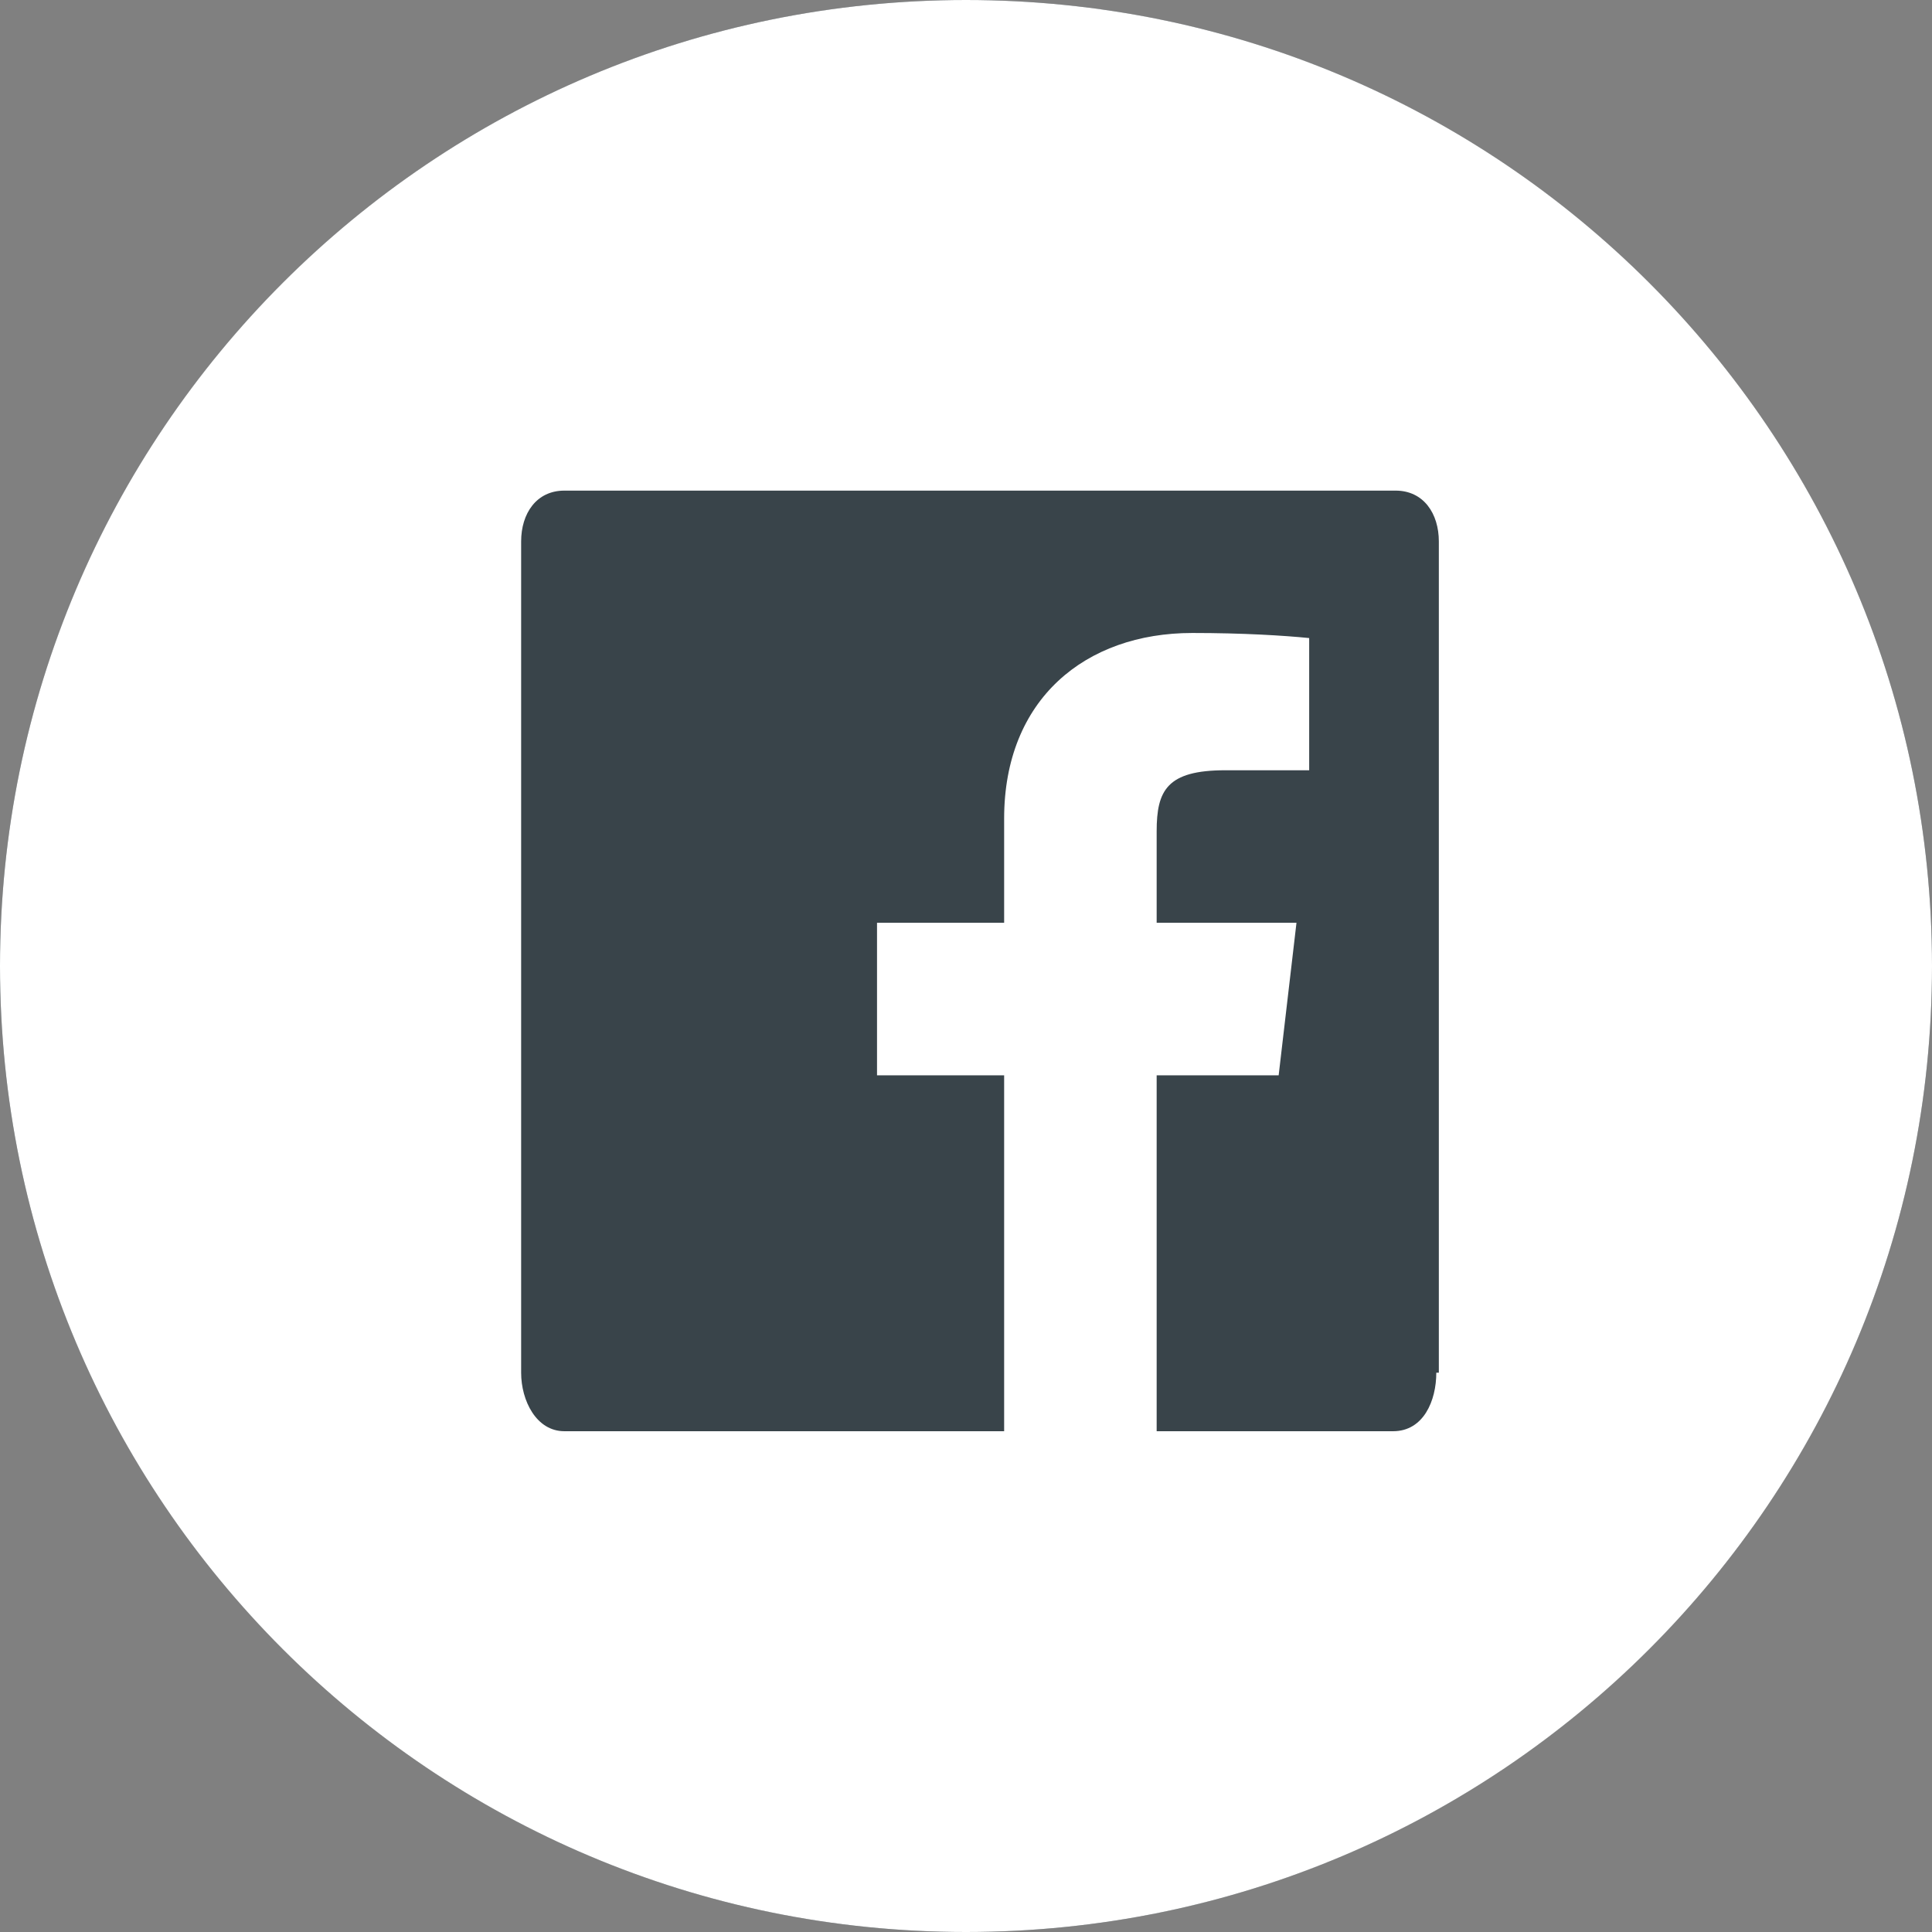 <svg width="54" height="54" viewBox="0 0 54 54" version="1.1" xmlns="http://www.w3.org/2000/svg" xmlns:xlink="http://www.w3.org/1999/xlink">
<rect x="0" y="0" width="54" height="54" fill="#808080" stroke="none"/>
<title>icon-facebook-small</title>
<desc>Created using Figma</desc>
<g id="Canvas" transform="translate(3078 699)">
<clipPath id="clip-0" clip-rule="evenodd">
<path d="M -3078 -699L -3024 -699L -3024 -645L -3078 -645L -3078 -699Z" fill="#FFFFFF"/>
</clipPath>
<g id="icon-facebook-small" clip-path="url(#clip-0)">
<g id="Ellipse 2">
<use xlink:href="#path0_fill" transform="translate(-3078 -699)" fill="#39444A"/>
</g>
<g id="Vector">
<use xlink:href="#path1_fill" transform="translate(-3078 -699)" fill="#FFFFFF"/>
</g>
</g>
</g>
<defs>
<path id="path0_fill" d="M 54 27C 54 41.912 41.912 54 27 54C 12.088 54 0 41.912 0 27C 0 12.088 12.088 0 27 0C 41.912 0 54 12.088 54 27Z"/>
<path id="path1_fill" d="M 27 1.73468e-05C 12.079 1.73468e-05 4.33671e-06 12.079 4.33671e-06 27C 4.33671e-06 41.921 12.079 54 27 54C 41.921 54 54 41.921 54 27C 54 12.079 41.921 1.73468e-05 27 1.73468e-05ZM 40.145 38.368C 40.145 39.15 39.789 40.003 38.937 40.003L 32.329 40.003L 32.329 30.055L 35.739 30.055L 36.237 25.792L 32.329 25.792L 32.329 23.234C 32.329 22.097 32.613 21.529 34.247 21.529L 36.592 21.529L 36.592 17.834C 35.882 17.763 34.745 17.692 33.324 17.692C 30.34 17.692 28.066 19.54 28.066 22.879L 28.066 25.792L 24.513 25.792L 24.513 30.055L 28.066 30.055L 28.066 40.003L 15.774 40.003C 14.992 40.003 14.566 39.15 14.566 38.368L 14.566 15.134C 14.566 14.353 14.992 13.713 15.774 13.713L 39.008 13.713C 39.789 13.713 40.216 14.353 40.216 15.134L 40.216 38.368L 40.145 38.368Z"/>
</defs>
</svg>
